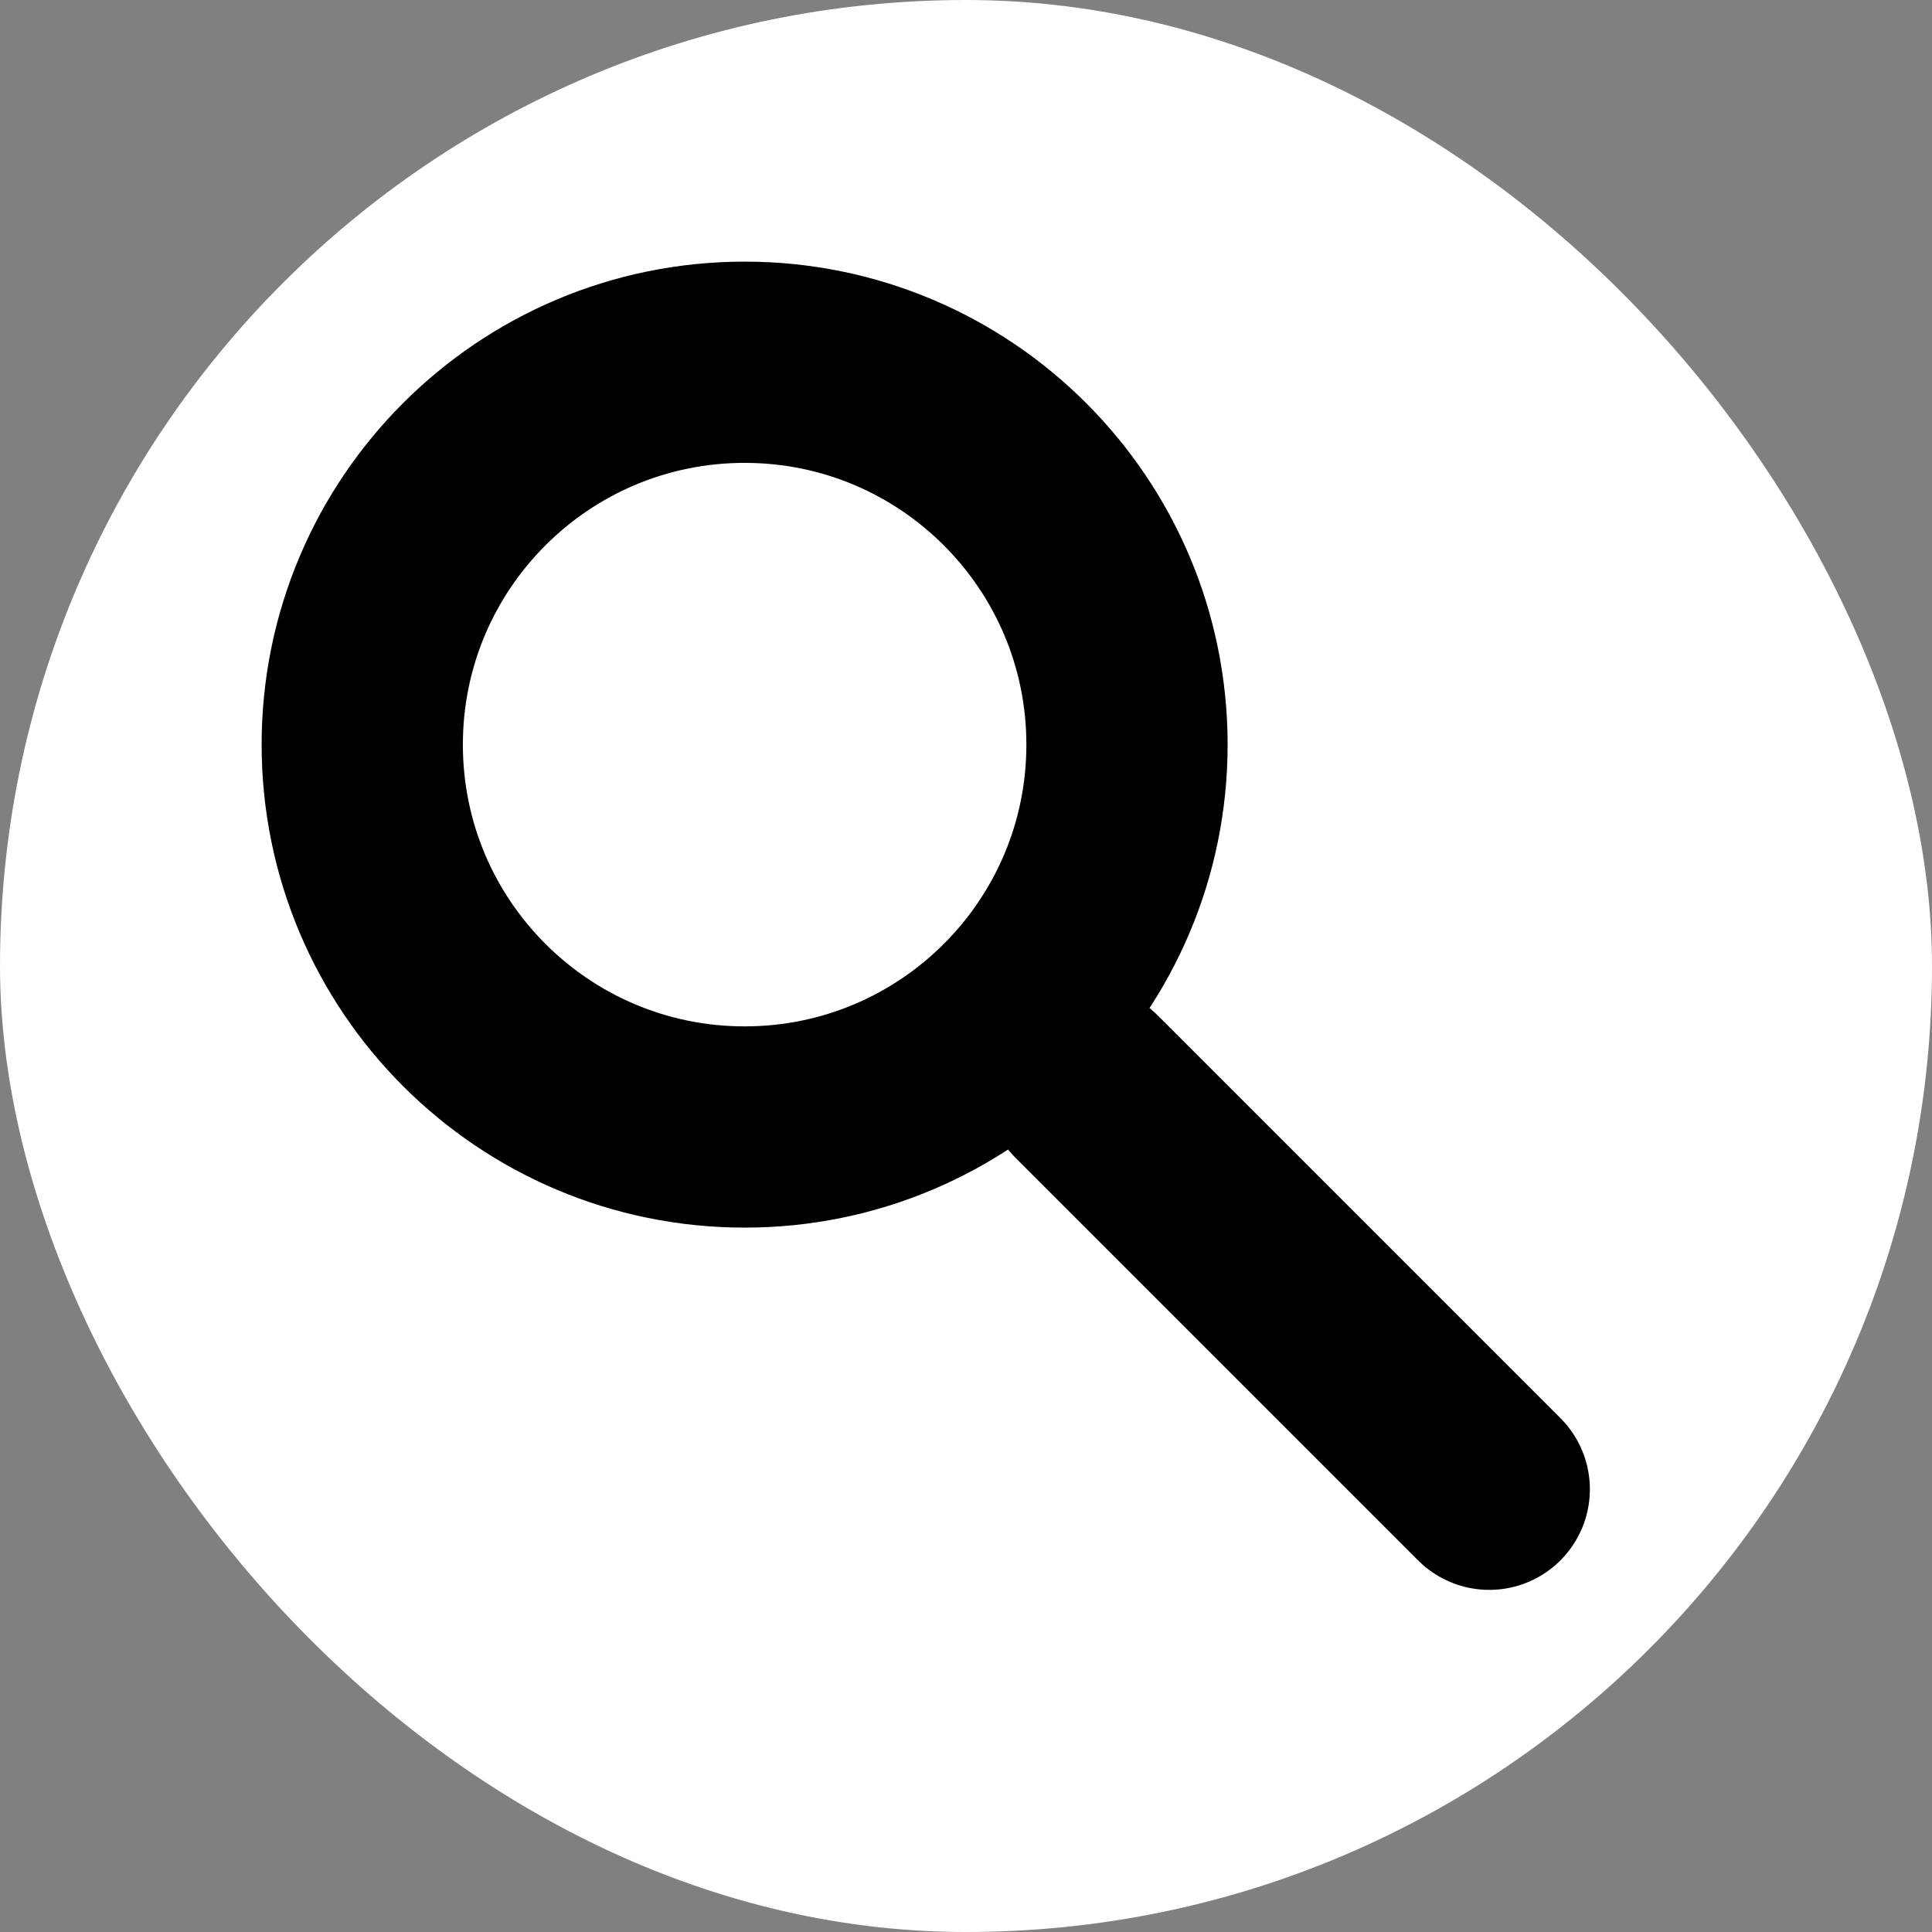 <?xml version="1.0" encoding="UTF-8"?> <svg xmlns="http://www.w3.org/2000/svg" width="48" height="48" viewBox="0 0 48 48" fill="none"><rect x="0" y="0" width="48" height="48" fill="#808080" stroke="none"/><g clip-path="url(#clip0_44_438)"><rect width="48" height="48" rx="24" fill="white"></rect><path d="M18.5 28C23.747 28 28 23.747 28 18.5C28 13.253 23.747 9 18.5 9C13.253 9 9 13.253 9 18.5C9 23.747 13.253 28 18.5 28Z" stroke="black" stroke-width="5"></path><path d="M37 37L27 27Z" fill="black"></path><path d="M37 37L27 27" stroke="black" stroke-width="5" stroke-linecap="round"></path></g><defs><clipPath id="clip0_44_438"><rect width="48" height="48" fill="white"></rect></clipPath></defs></svg> 
